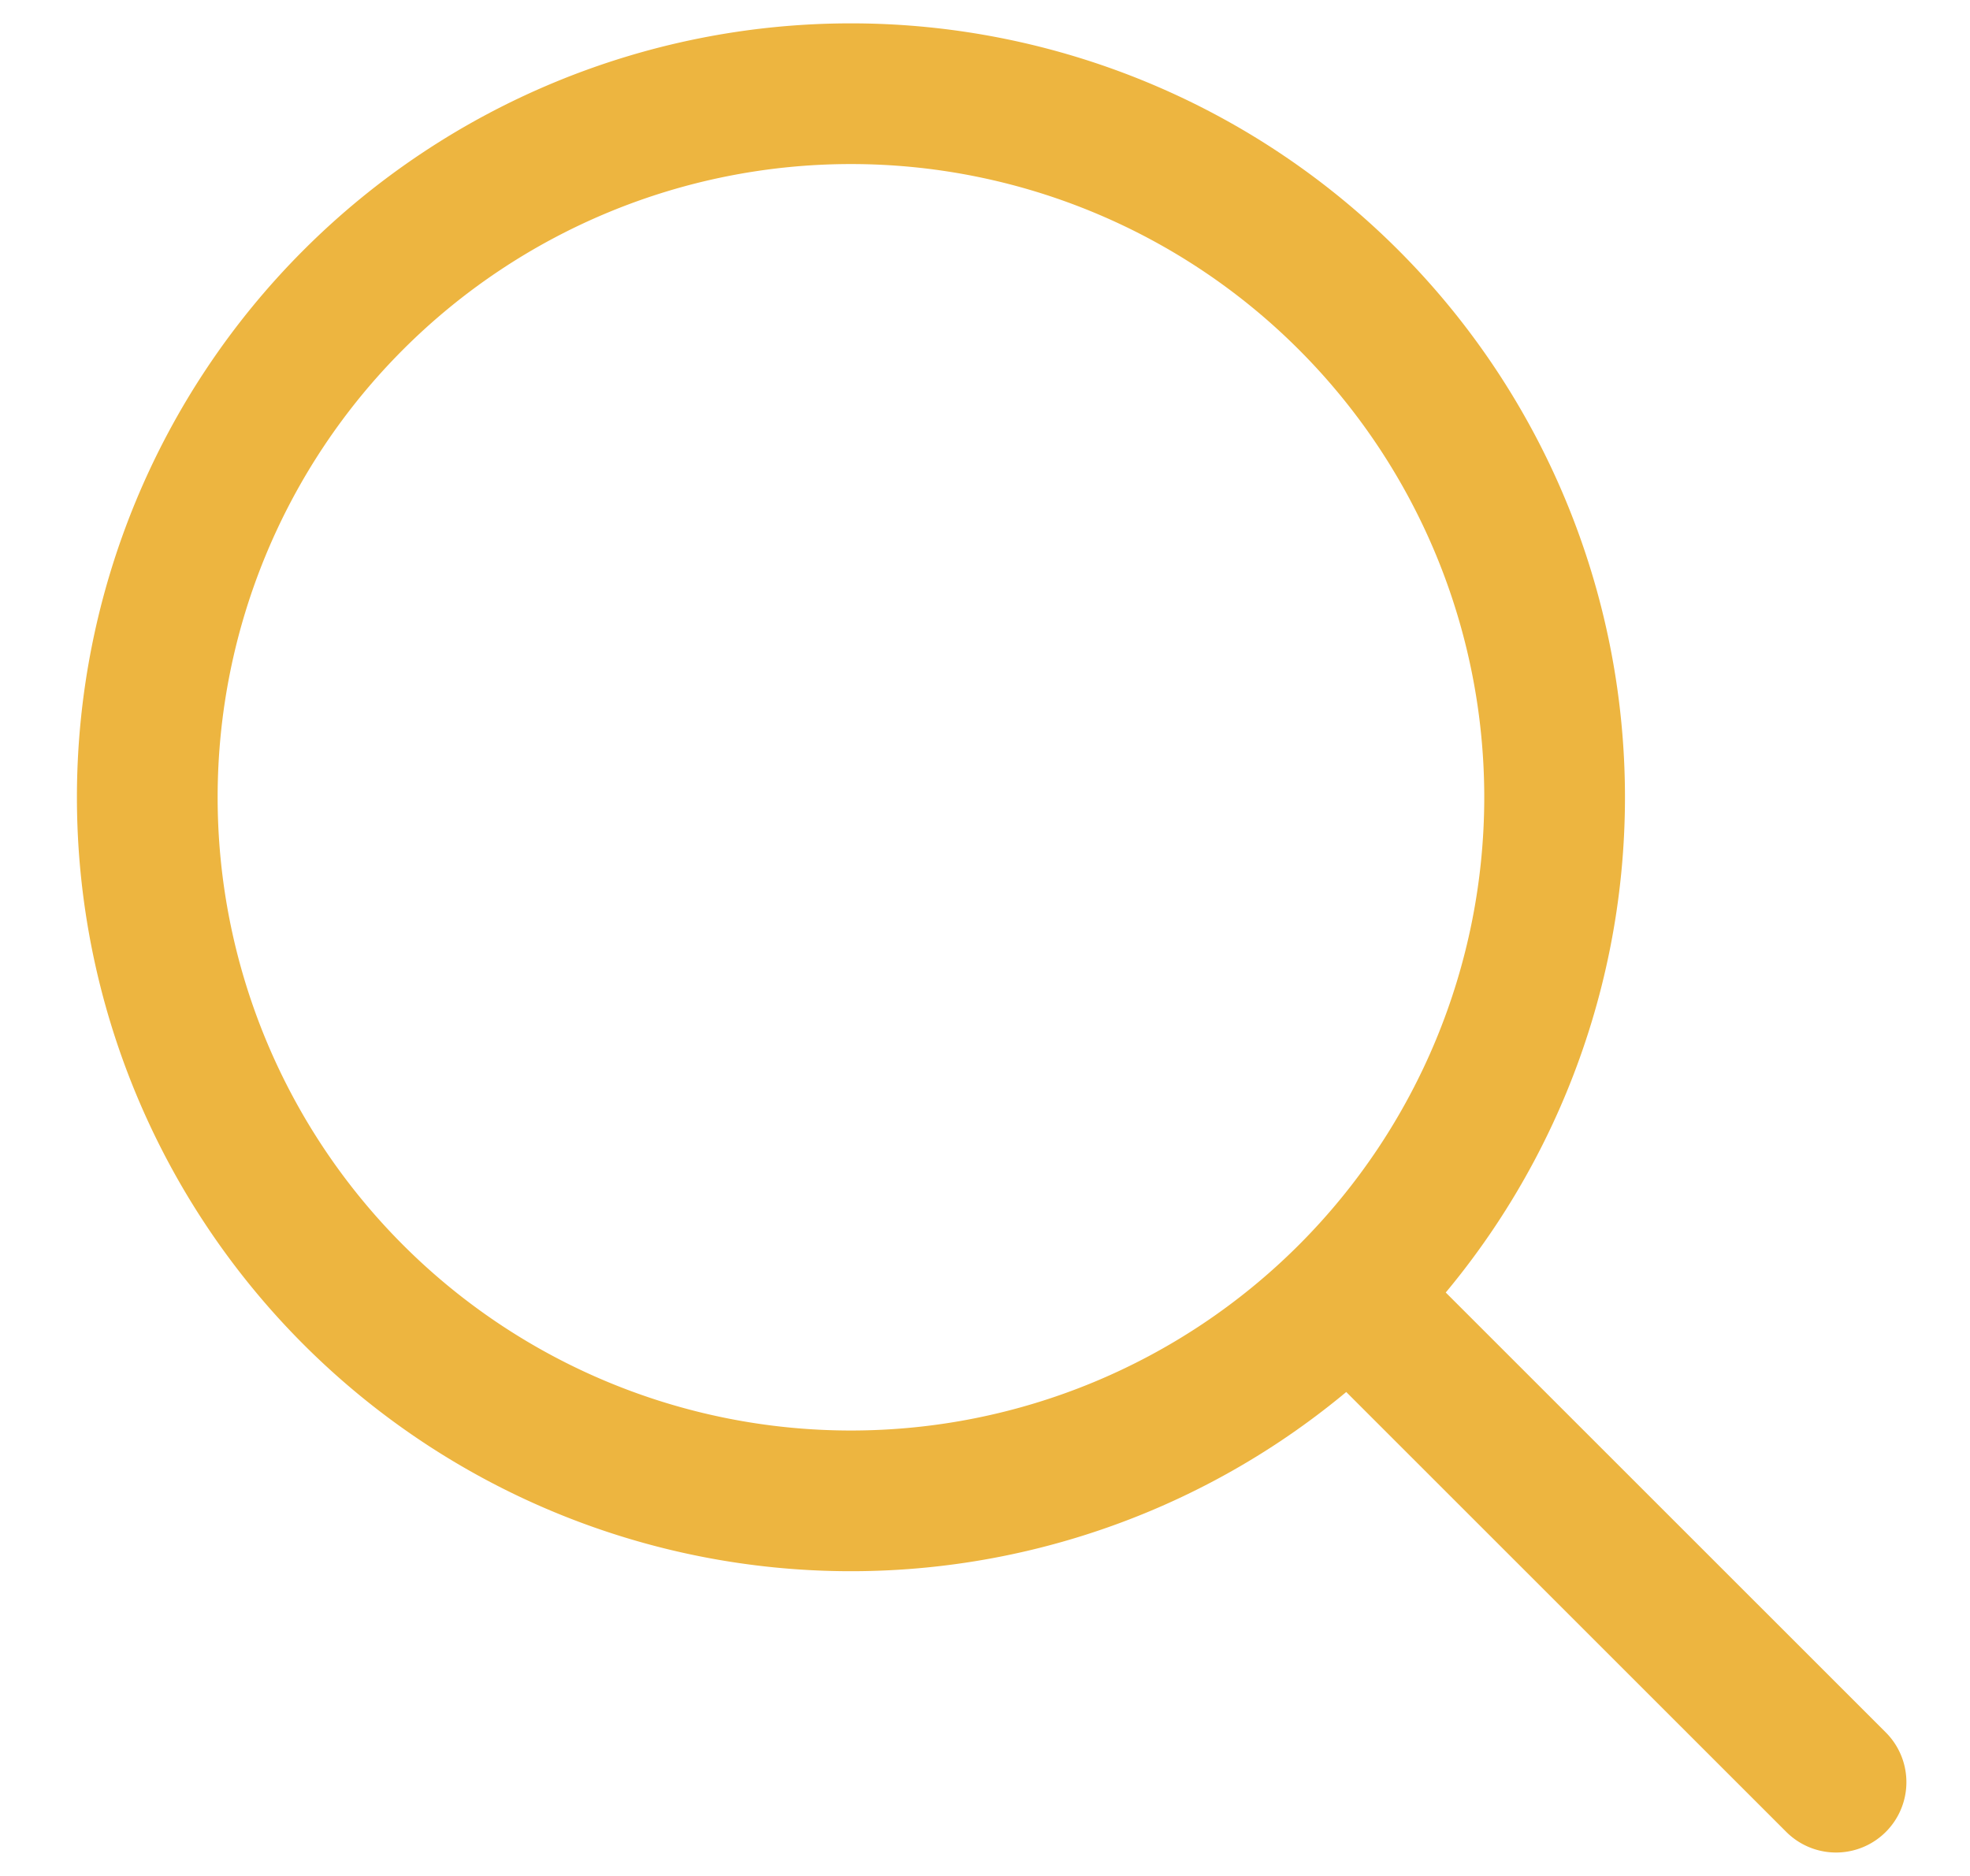 <svg width="21" height="20" fill="none" xmlns="http://www.w3.org/2000/svg"><path d="m19.572 19-5.197-5.196m0 0A7.5 7.5 0 1 0 3.767 3.196a7.5 7.5 0 0 0 10.608 10.608Z" stroke="#EDB540" stroke-width="1.5" stroke-linecap="round" stroke-linejoin="round"/></svg>